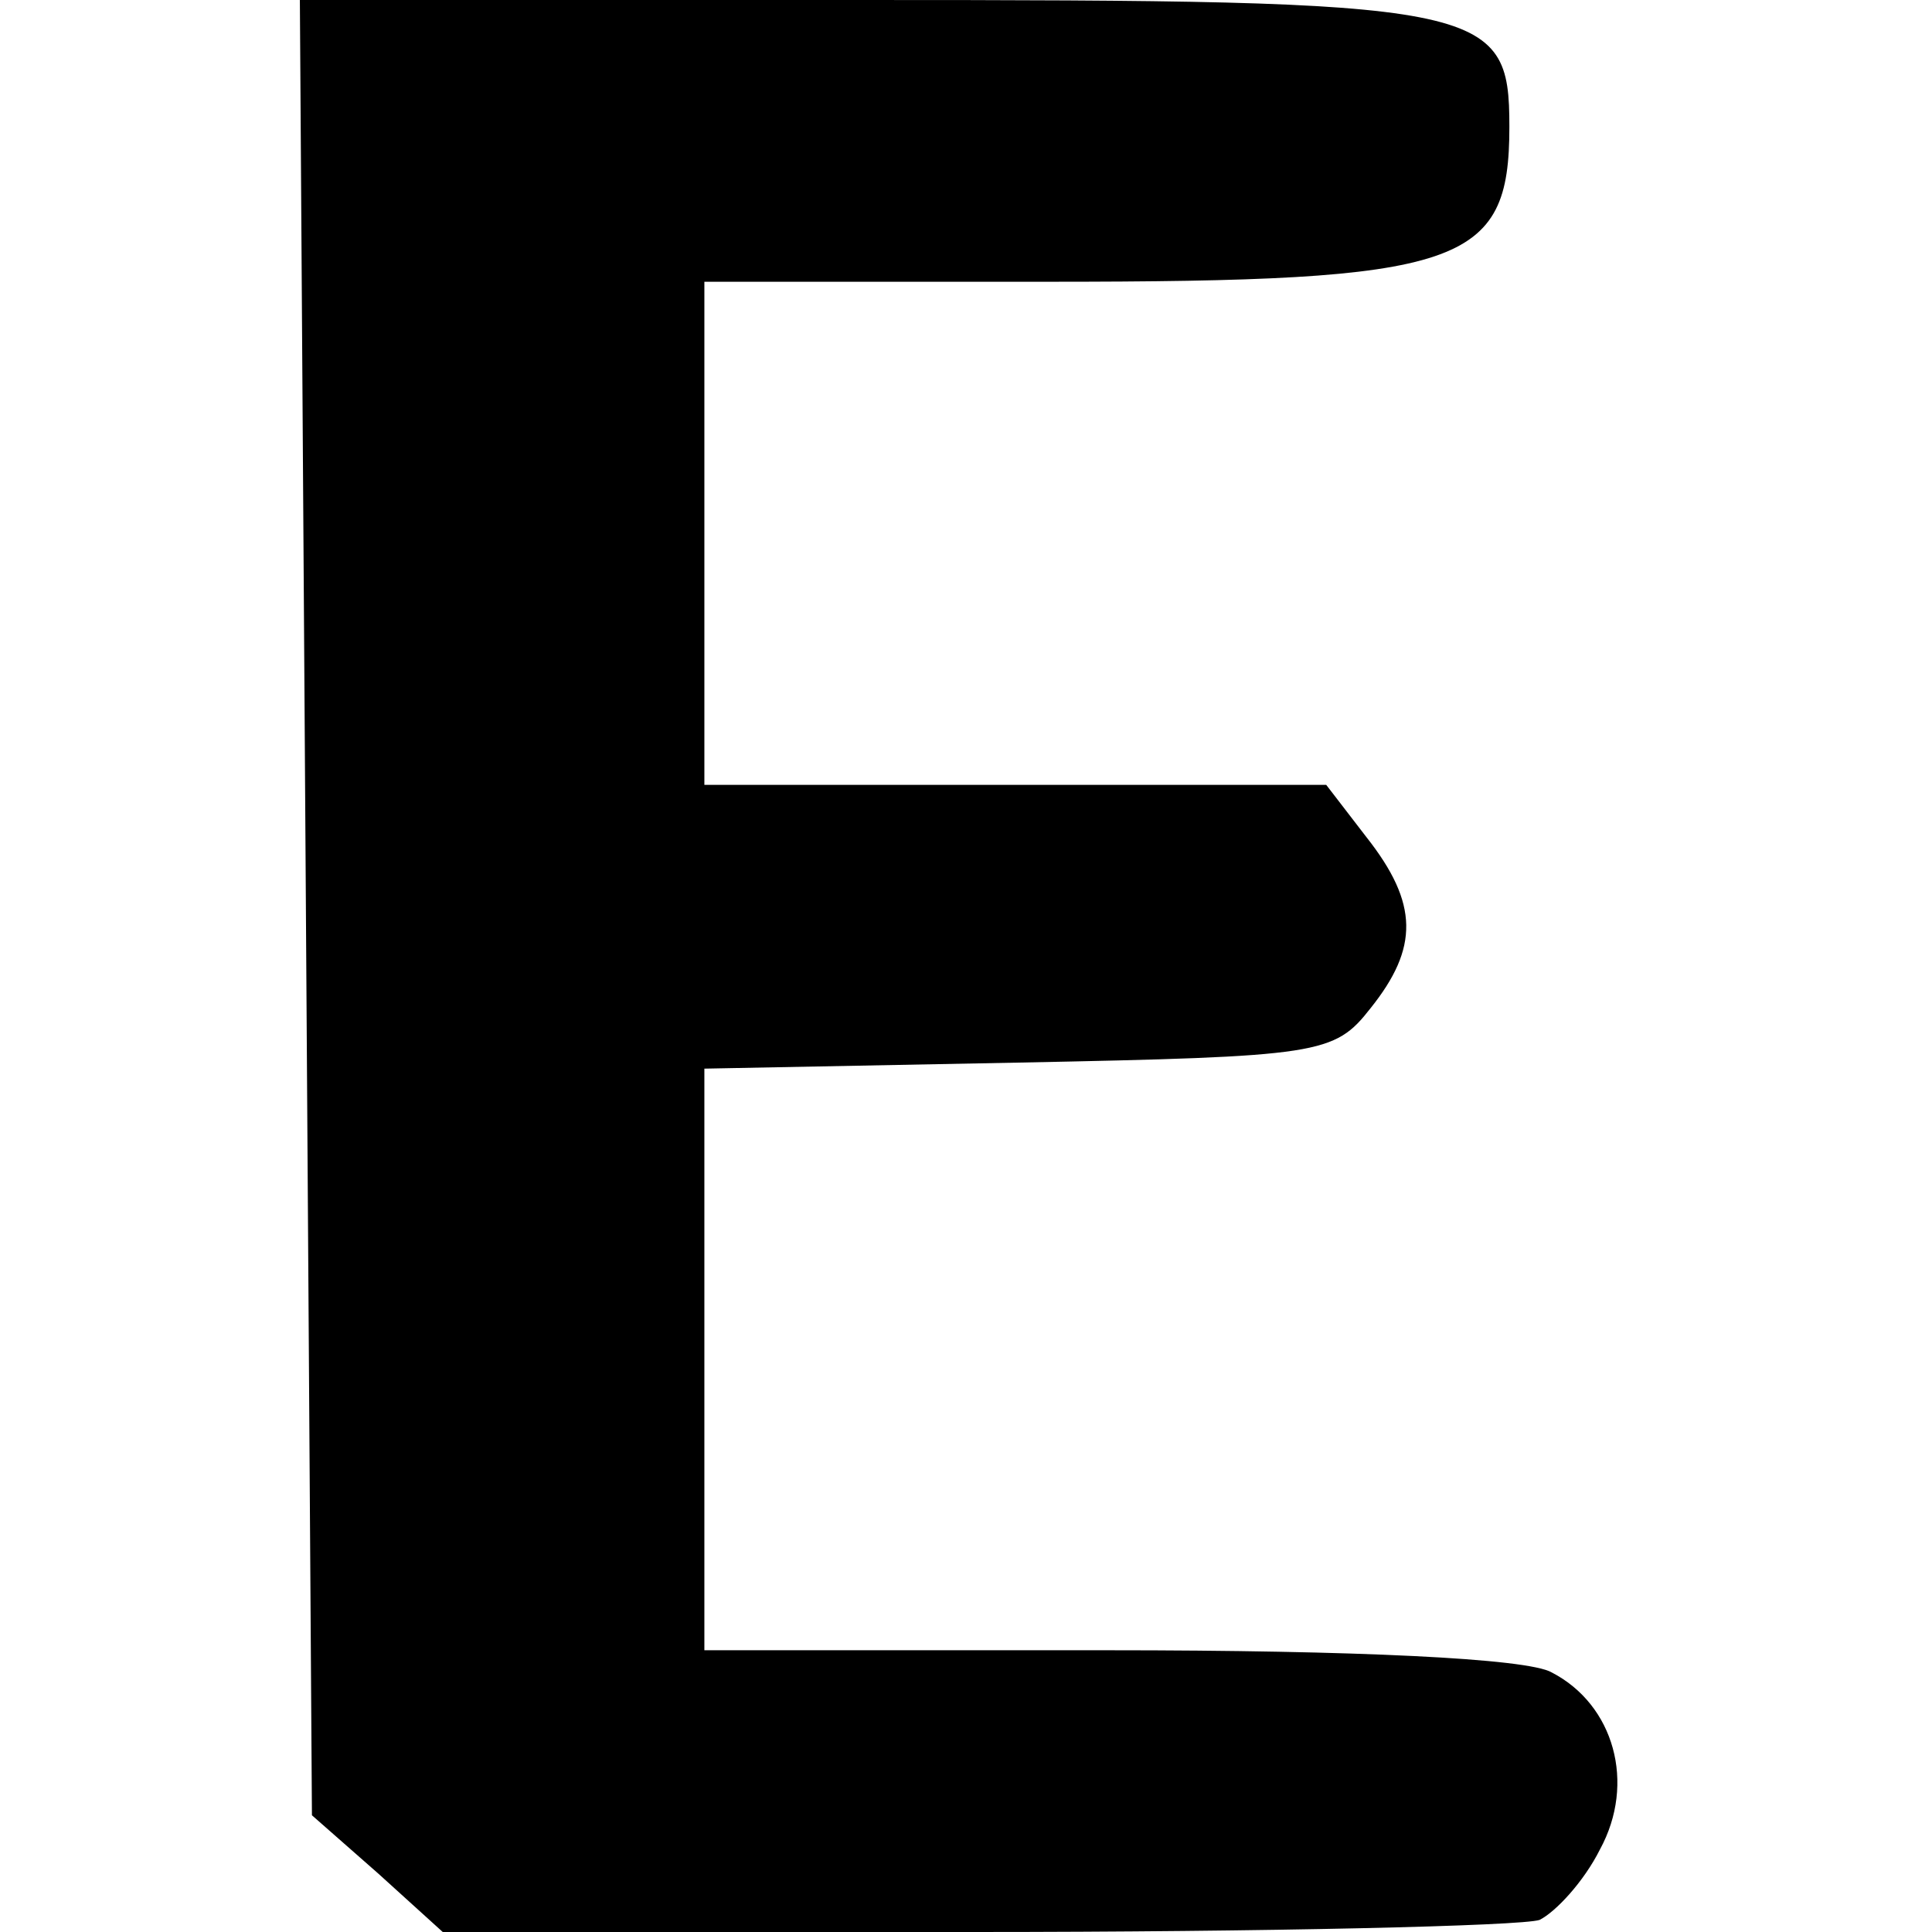 <?xml version="1.0" standalone="no"?>
<!DOCTYPE svg PUBLIC "-//W3C//DTD SVG 20010904//EN"
 "http://www.w3.org/TR/2001/REC-SVG-20010904/DTD/svg10.dtd">
<svg version="1.0" xmlns="http://www.w3.org/2000/svg"
 width="96pt" height="96pt" viewBox="0 0 96 96"
 preserveAspectRatio="xMidYMid meet">
<g transform="translate(0,96) scale(0.1,-0.1)"
fill="#000000" stroke="none">
<path d="M152 509 l3 -451 33 -29 32 -29 264 0 c146 0 272 3 281 6 8 4 22 19
30 35 18 33 7 72 -24 88 -12 7 -98 11 -220 11 l-201 0 0 144 0 145 156 3 c150
3 157 4 175 27 24 30 24 52 -2 85 l-20 26 -155 0 -154 0 0 125 0 125 171 0
c206 0 229 8 229 77 0 61 -11 63 -323 63 l-278 0 3 -451z"/>
</g>
</svg>
